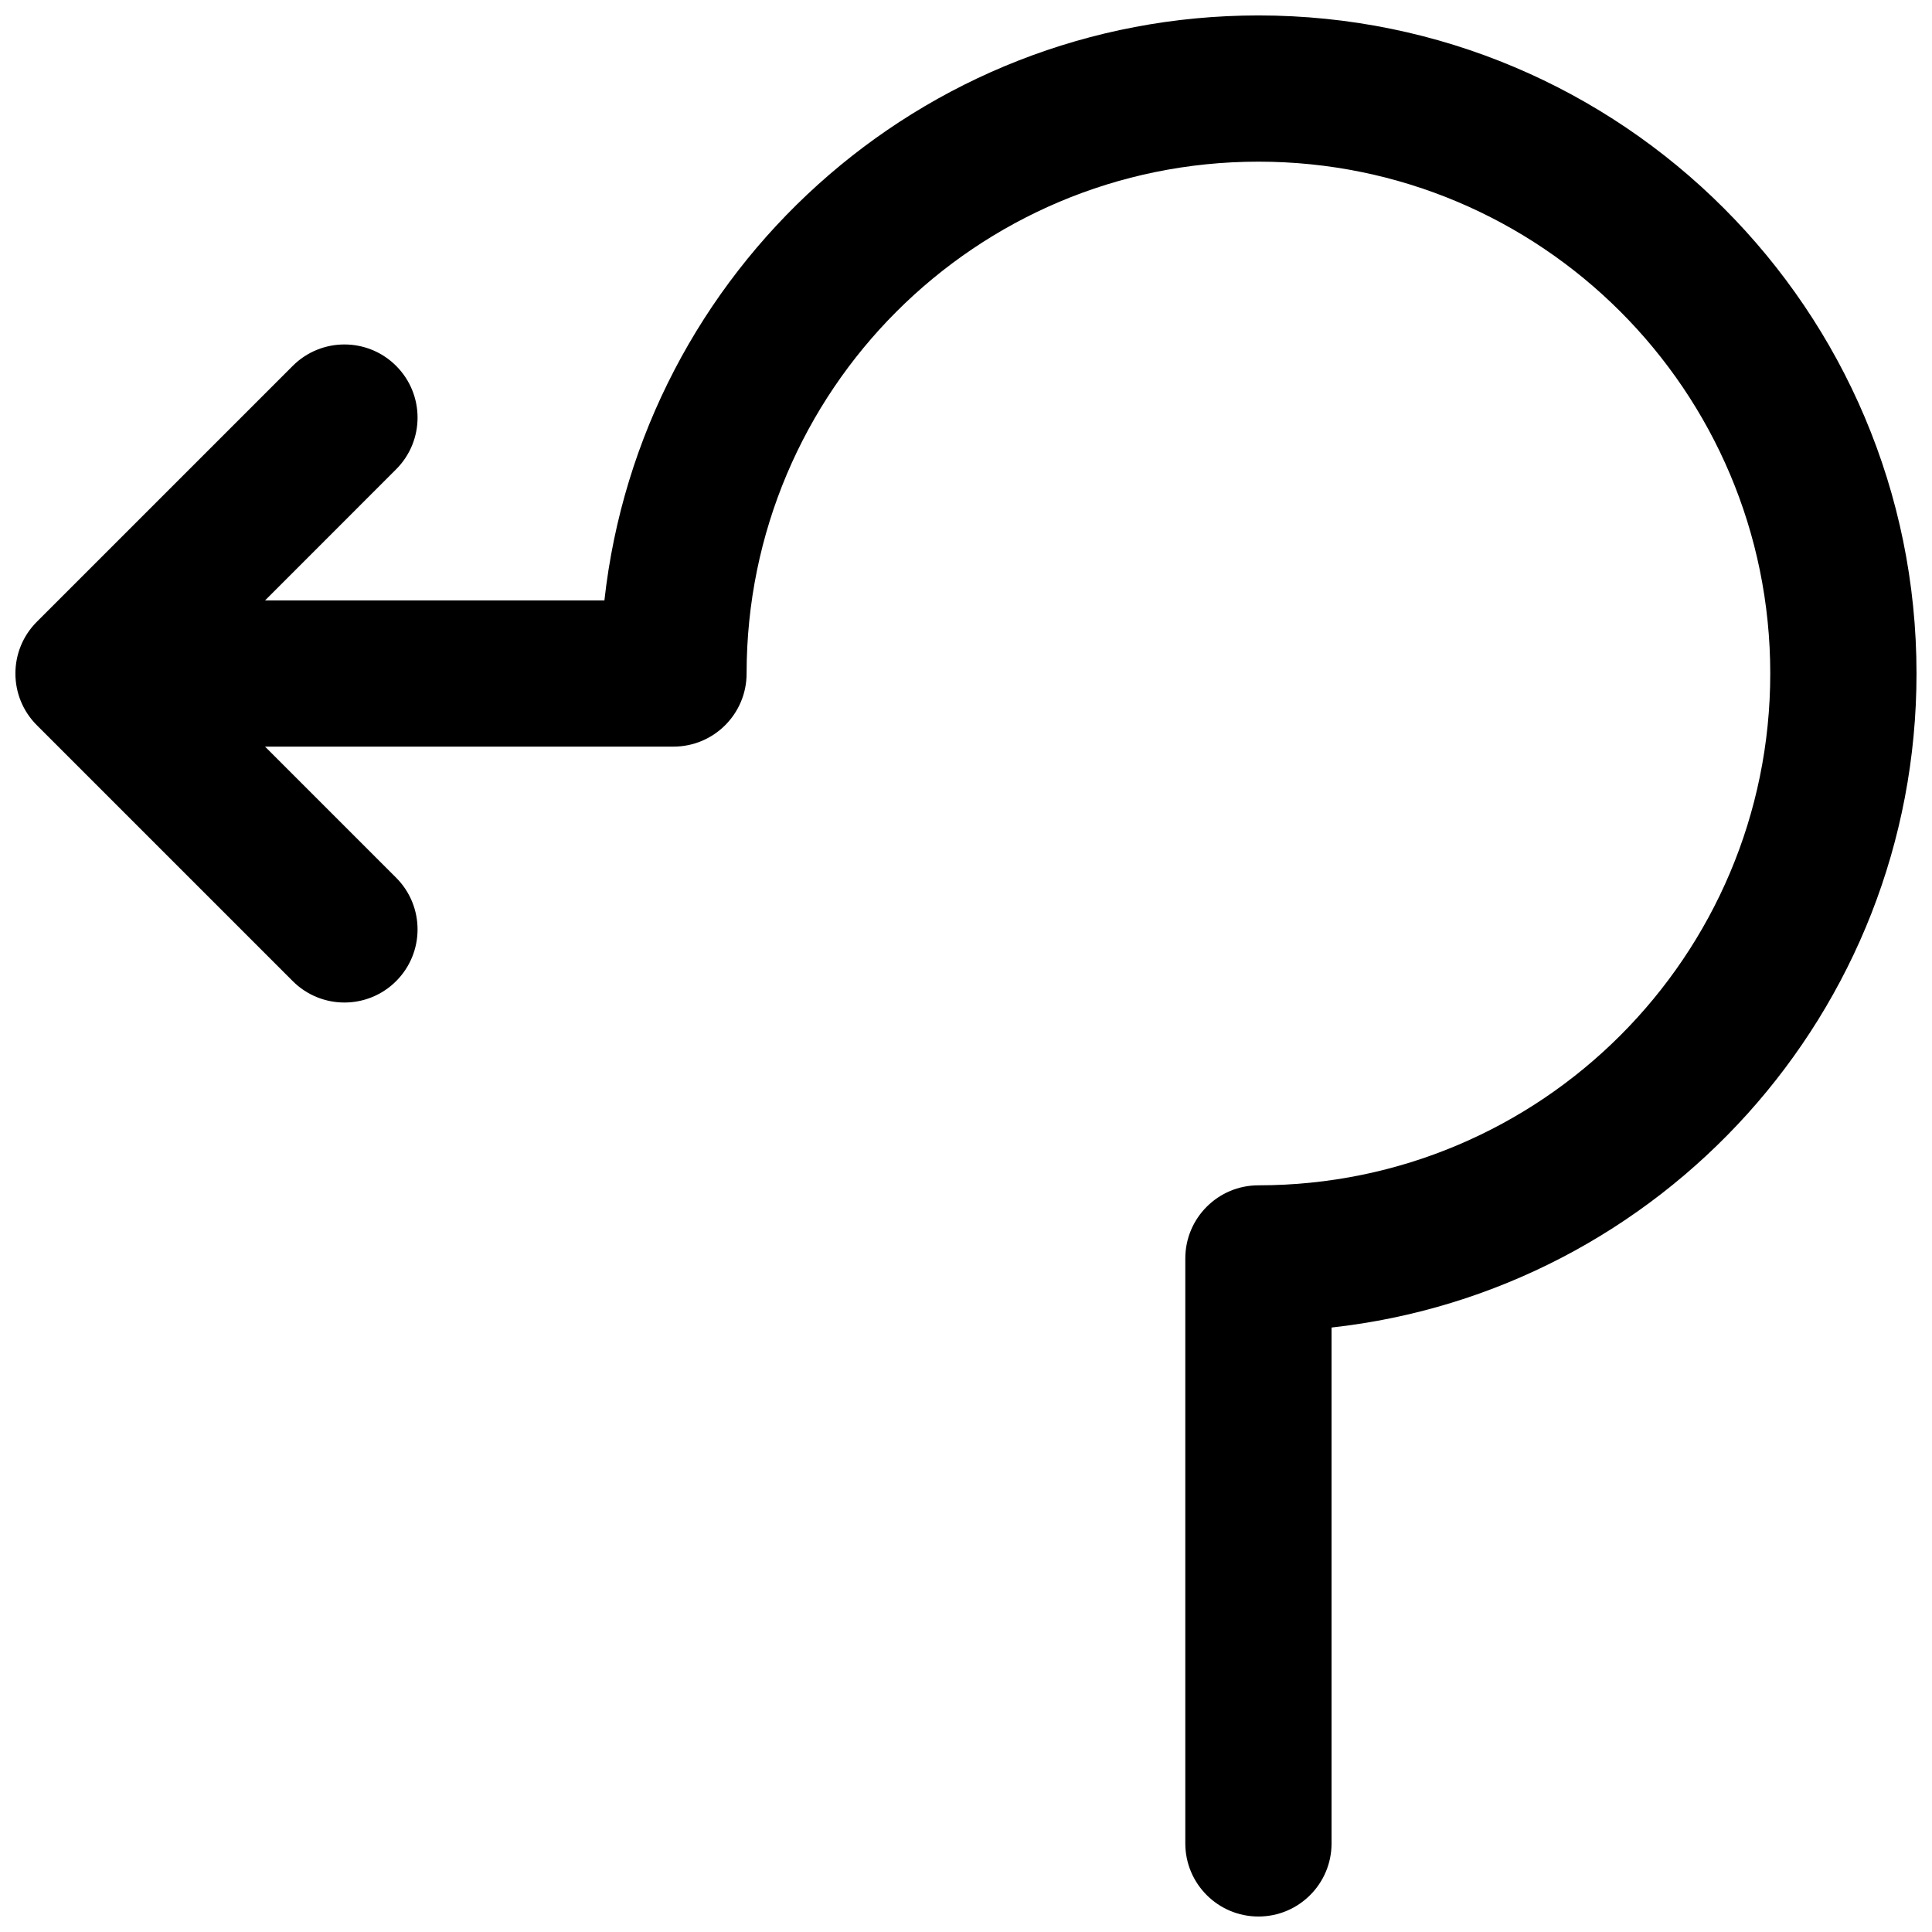 <?xml version="1.0" encoding="UTF-8"?>
<!-- Uploaded to: SVG Repo, www.svgrepo.com, Generator: SVG Repo Mixer Tools -->
<svg width="800px" height="800px" version="1.1" viewBox="144 144 512 512" xmlns="http://www.w3.org/2000/svg">
 <defs>
  <clipPath id="a">
   <path d="m148.09 148.09h503.81v503.81h-503.81z"/>
  </clipPath>
 </defs>
 <g clip-path="url(#a)">
  <path d="m214.25 303.11h89.926c9.641-87.199 83.566-155.02 173.33-155.02 96.316 0 174.39 78.078 174.39 174.39 0 89.766-67.82 163.69-155.02 173.33v136.71c0 10.699-8.676 19.375-19.379 19.375-10.703 0-19.379-8.676-19.379-19.375v-155.02c0-10.703 8.676-19.379 19.379-19.379 74.914 0 135.64-60.727 135.64-135.64 0-74.91-60.727-135.64-135.64-135.64-74.914 0-135.64 60.73-135.64 135.64 0 5.352-2.168 10.195-5.676 13.703-3.508 3.508-8.352 5.676-13.703 5.676h-108.24l34.742 34.742c7.57 7.566 7.57 19.836 0 27.402-7.566 7.566-19.836 7.566-27.402 0l-67.82-67.82c-7.566-7.566-7.566-19.836 0-27.402l67.82-67.82c7.566-7.57 19.836-7.57 27.402 0 7.57 7.566 7.57 19.836 0 27.402z"/>
 </g>
</svg>